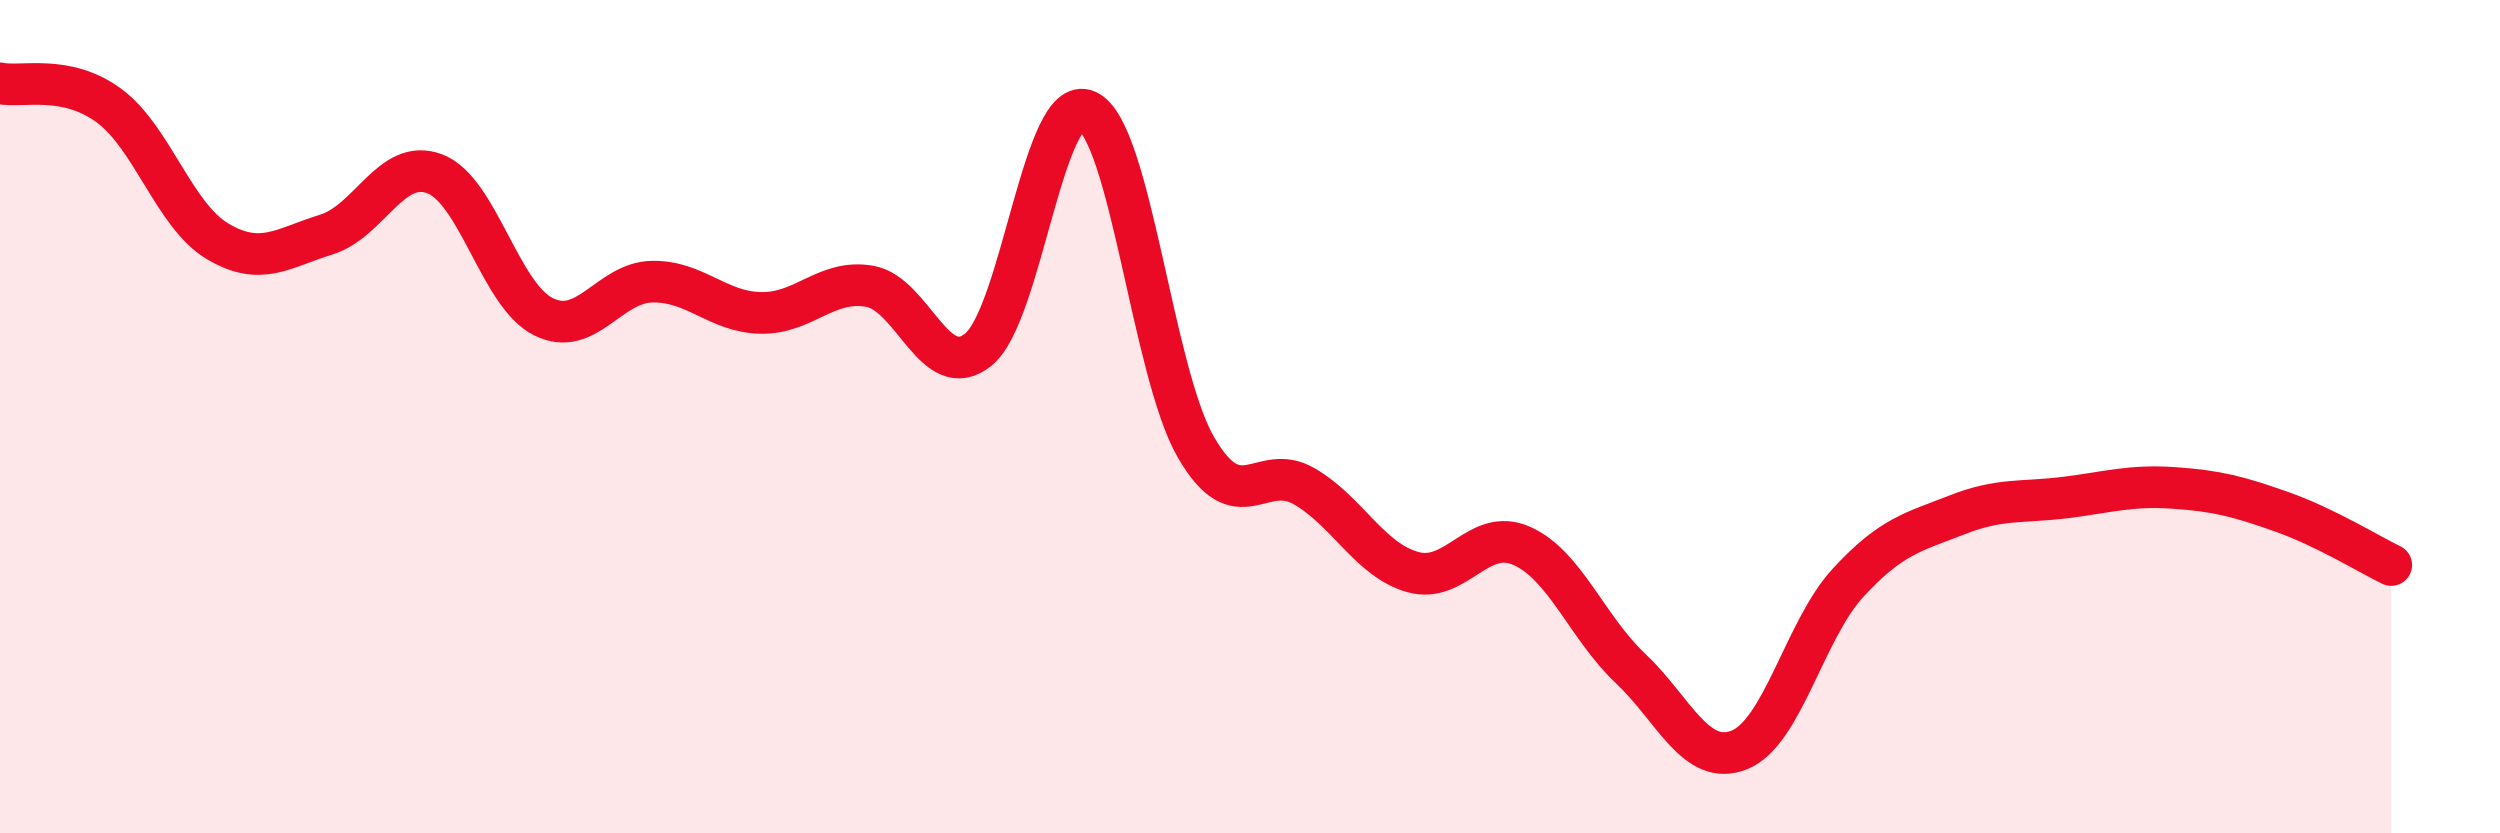 
    <svg width="60" height="20" viewBox="0 0 60 20" xmlns="http://www.w3.org/2000/svg">
      <path
        d="M 0,2 C 0.52,2.11 1.57,1.77 2.61,2.53 C 3.65,3.29 4.18,5.17 5.22,5.79 C 6.26,6.41 6.79,5.95 7.83,5.63 C 8.87,5.31 9.39,3.78 10.43,4.17 C 11.47,4.56 12,7.08 13.04,7.6 C 14.08,8.12 14.61,6.78 15.65,6.76 C 16.69,6.74 17.22,7.49 18.26,7.51 C 19.3,7.53 19.83,6.69 20.87,6.87 C 21.91,7.05 22.44,9.23 23.48,8.39 C 24.52,7.55 25.05,2.19 26.09,2.66 C 27.13,3.13 27.66,8.93 28.7,10.73 C 29.74,12.53 30.26,11.07 31.3,11.67 C 32.34,12.27 32.87,13.44 33.91,13.73 C 34.95,14.02 35.48,12.64 36.52,13.1 C 37.56,13.56 38.09,15.06 39.13,16.04 C 40.17,17.02 40.7,18.41 41.74,18 C 42.78,17.59 43.31,15.12 44.35,13.99 C 45.39,12.86 45.92,12.77 46.96,12.36 C 48,11.95 48.53,12.07 49.57,11.94 C 50.61,11.81 51.13,11.64 52.17,11.71 C 53.21,11.78 53.74,11.92 54.78,12.29 C 55.82,12.66 56.87,13.31 57.39,13.56L57.39 20L0 20Z"
        fill="#EB0A25"
        opacity="0.1"
        stroke-linecap="round"
        stroke-linejoin="round"
      />
      <path
        d="M 0,2 C 0.52,2.11 1.57,1.77 2.61,2.53 C 3.65,3.29 4.18,5.17 5.22,5.79 C 6.26,6.41 6.79,5.95 7.83,5.63 C 8.87,5.31 9.39,3.78 10.43,4.17 C 11.47,4.56 12,7.08 13.04,7.6 C 14.08,8.12 14.61,6.78 15.65,6.76 C 16.69,6.74 17.22,7.49 18.26,7.51 C 19.3,7.53 19.83,6.69 20.87,6.87 C 21.91,7.05 22.44,9.23 23.48,8.39 C 24.52,7.55 25.05,2.19 26.09,2.66 C 27.13,3.13 27.66,8.93 28.7,10.73 C 29.74,12.53 30.26,11.07 31.3,11.67 C 32.34,12.27 32.87,13.44 33.91,13.73 C 34.95,14.02 35.48,12.64 36.52,13.1 C 37.56,13.56 38.09,15.06 39.13,16.04 C 40.17,17.02 40.7,18.41 41.74,18 C 42.78,17.59 43.31,15.12 44.35,13.99 C 45.39,12.86 45.92,12.77 46.96,12.36 C 48,11.95 48.53,12.07 49.57,11.94 C 50.61,11.81 51.13,11.64 52.17,11.71 C 53.21,11.78 53.74,11.92 54.78,12.29 C 55.82,12.66 56.87,13.31 57.39,13.56"
        stroke="#EB0A25"
        stroke-width="1"
        fill="none"
        stroke-linecap="round"
        stroke-linejoin="round"
      />
    </svg>
  